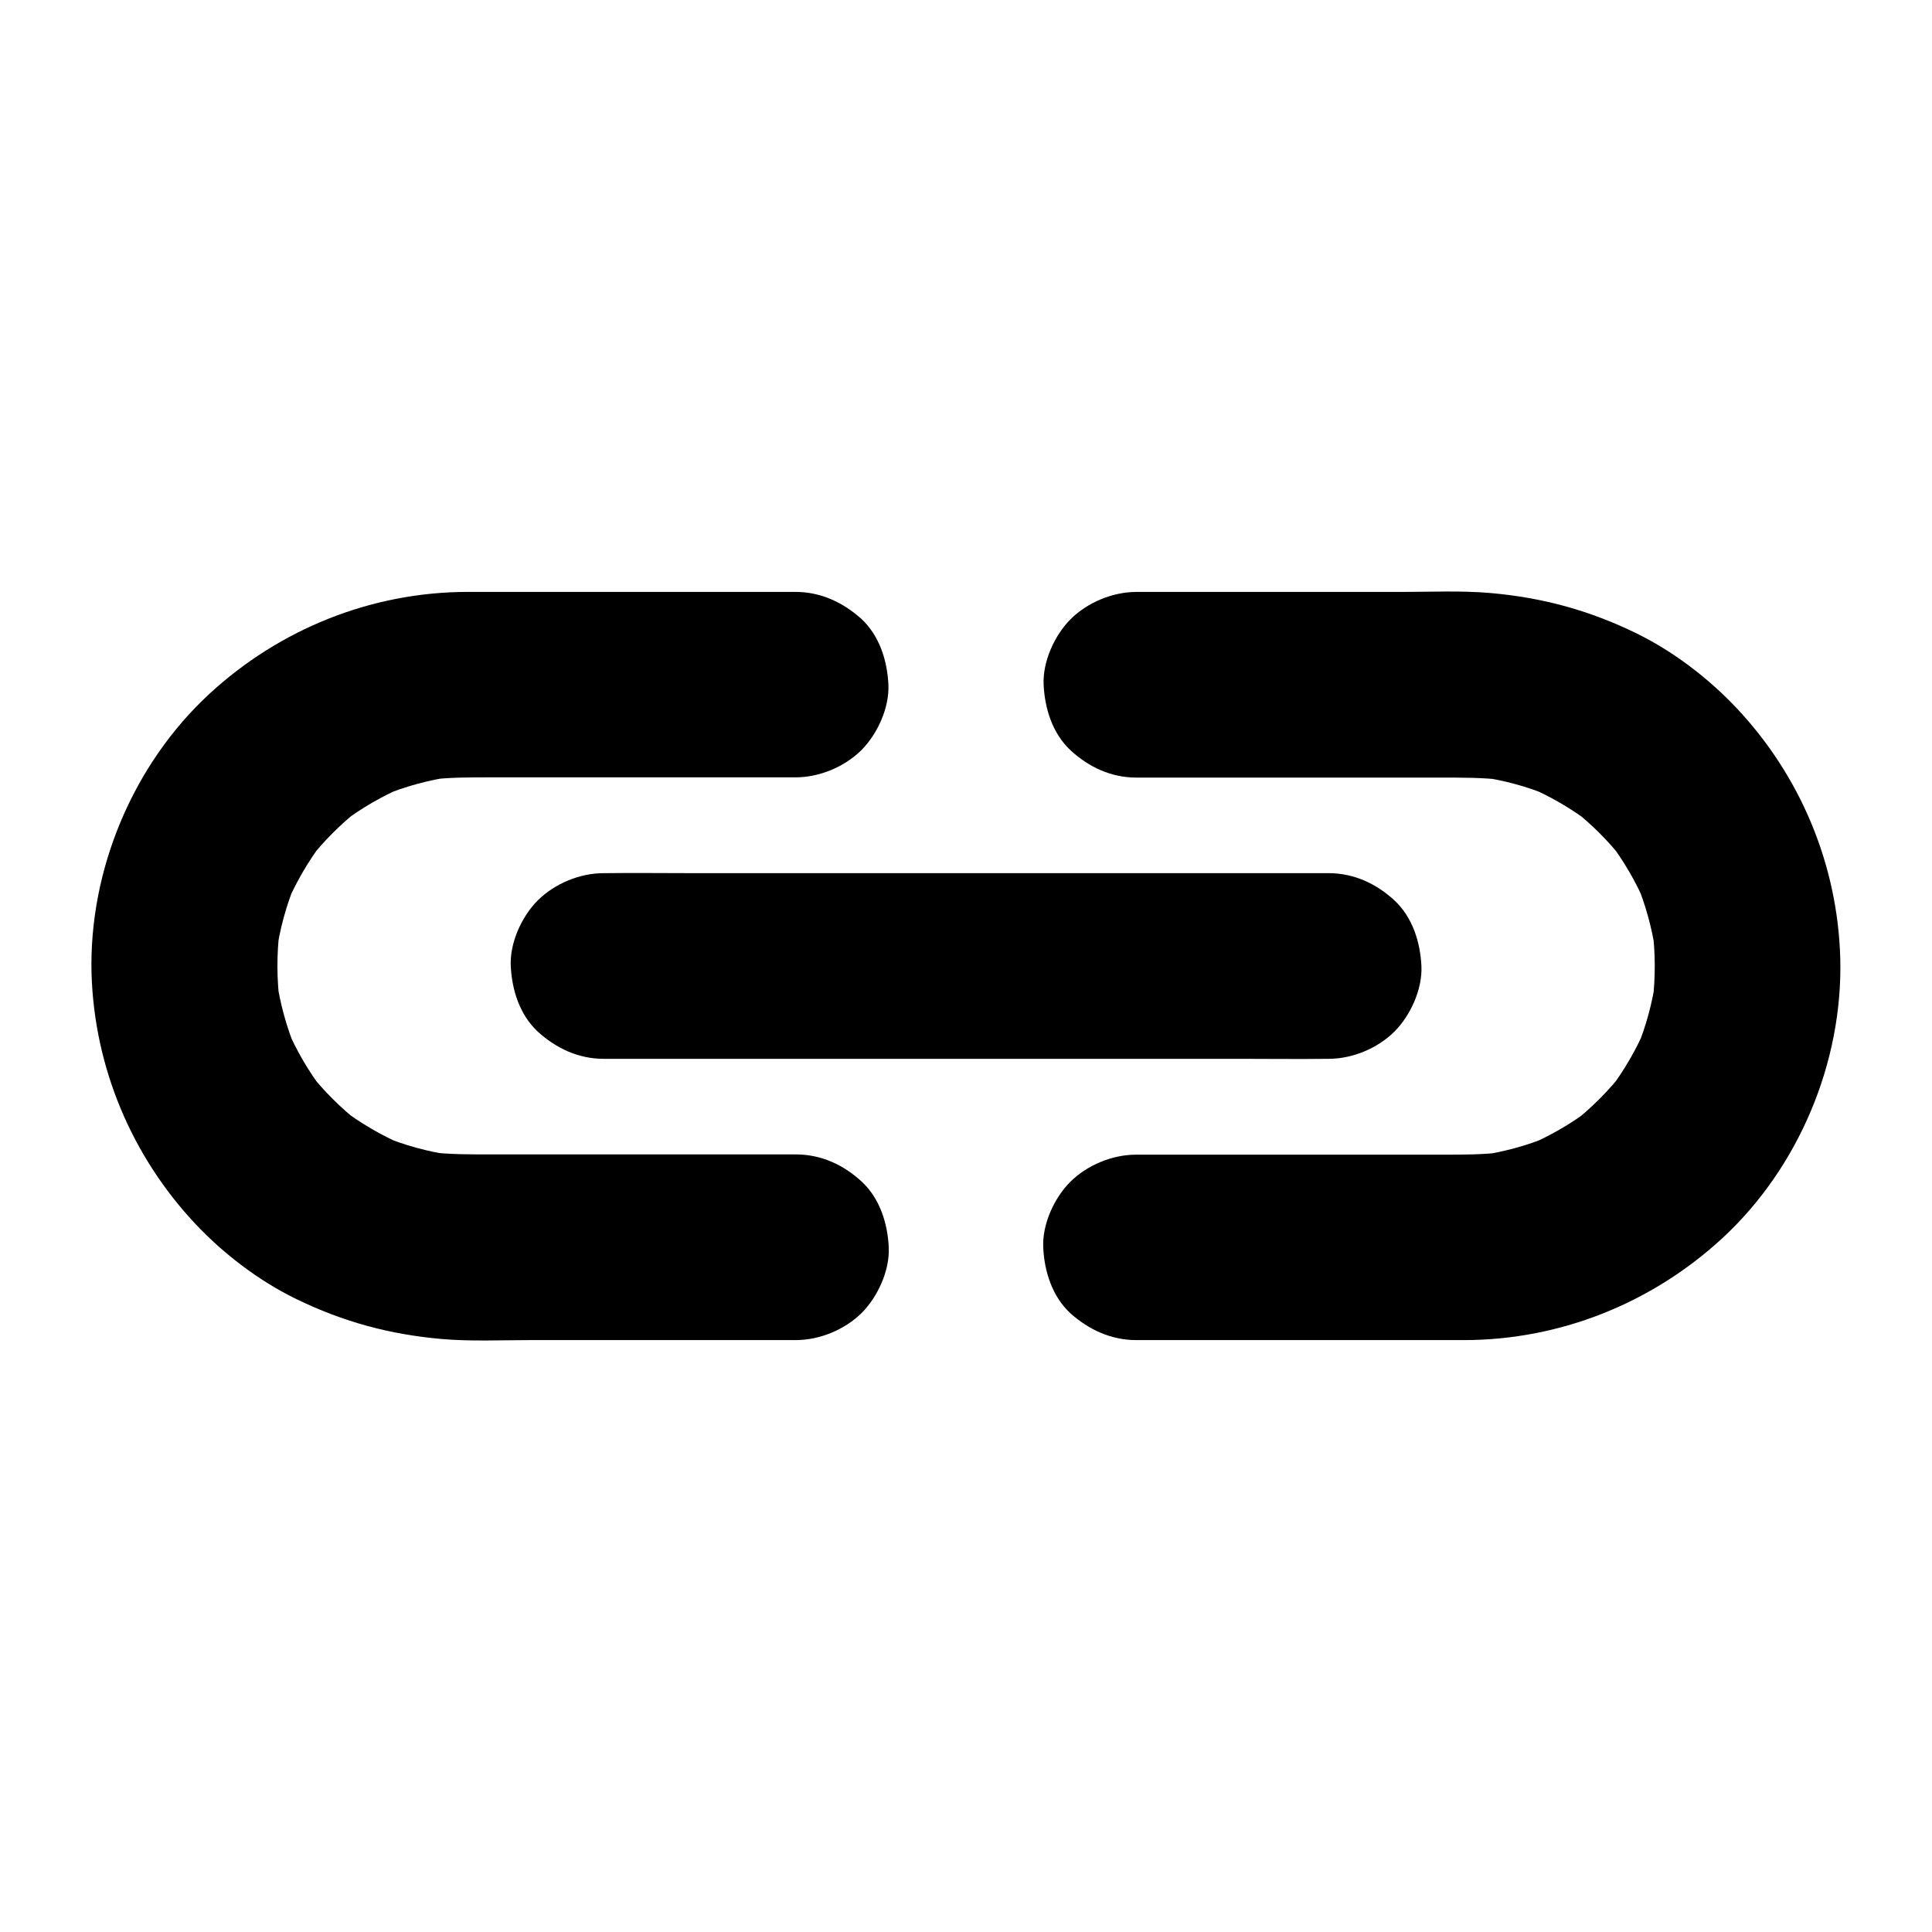 <?xml version="1.0" encoding="UTF-8"?>
<!-- Uploaded to: SVG Repo, www.svgrepo.com, Generator: SVG Repo Mixer Tools -->
<svg fill="#000000" width="800px" height="800px" version="1.1" viewBox="144 144 512 512" xmlns="http://www.w3.org/2000/svg">
 <g>
  <path d="m354.83 300.86h-61.648-25.34c-25.387 0.051-49.645 9.789-68.289 26.961-20.27 18.695-32.027 46.691-31.293 74.242 0.742 24.801 10.633 48.316 27.555 66.324 7.578 8.02 16.875 15.105 26.812 19.926 12.398 6.004 24.551 9.297 38.277 10.527 7.871 0.688 15.891 0.297 23.762 0.297h68.734 1.523c6.297 0 12.941-2.754 17.418-7.184 4.281-4.281 7.477-11.266 7.184-17.418-0.297-6.348-2.363-12.941-7.184-17.418-4.82-4.43-10.727-7.184-17.418-7.184h-32.324-47.969c-5.856 0-11.609 0.051-17.418-0.688 2.164 0.297 4.379 0.59 6.543 0.887-6.394-0.934-12.594-2.609-18.547-5.117 1.969 0.836 3.938 1.672 5.856 2.461-6.004-2.559-11.609-5.856-16.828-9.84 1.672 1.277 3.297 2.559 4.969 3.836-4.922-3.887-9.398-8.316-13.234-13.234 1.277 1.672 2.559 3.297 3.836 4.969-3.984-5.164-7.281-10.824-9.84-16.828 0.836 1.969 1.672 3.938 2.461 5.856-2.461-5.953-4.184-12.152-5.117-18.547 0.297 2.164 0.59 4.379 0.887 6.543-0.887-6.641-0.887-13.285-0.098-19.926-0.297 2.164-0.59 4.379-0.887 6.543 0.887-6.496 2.609-12.84 5.117-18.895-0.836 1.969-1.672 3.938-2.461 5.856 2.508-5.902 5.758-11.465 9.594-16.582-1.277 1.672-2.559 3.297-3.836 4.969 4.082-5.266 8.758-9.938 14.023-14.023-1.672 1.277-3.297 2.559-4.969 3.836 5.117-3.887 10.676-7.086 16.582-9.594-1.969 0.836-3.938 1.672-5.856 2.461 6.051-2.508 12.398-4.231 18.895-5.117-2.164 0.297-4.379 0.59-6.543 0.887 5.215-0.641 10.383-0.641 15.645-0.641h20.27 49.398 11.758c6.297 0 12.941-2.754 17.418-7.184 4.281-4.281 7.477-11.266 7.184-17.418-0.297-6.348-2.363-12.941-7.184-17.418-4.82-4.32-10.727-7.125-17.418-7.125z"/>
  <path d="m445.07 499.14h61.695 25.34c25.387-0.051 49.645-9.789 68.289-26.961 20.27-18.695 32.027-46.691 31.293-74.242-0.688-24.746-10.527-48.316-27.504-66.32-7.578-8.02-16.875-15.105-26.812-19.926-12.398-6.004-24.551-9.297-38.277-10.527-7.871-0.688-15.891-0.297-23.762-0.297h-68.633-1.523c-6.297 0-12.941 2.754-17.418 7.184-4.281 4.281-7.477 11.266-7.184 17.418 0.297 6.348 2.363 12.941 7.184 17.418 4.82 4.43 10.727 7.184 17.418 7.184h32.273 47.969c5.856 0 11.609-0.051 17.418 0.688-2.164-0.297-4.379-0.59-6.543-0.887 6.394 0.934 12.594 2.609 18.547 5.117-1.969-0.836-3.938-1.672-5.856-2.461 6.004 2.559 11.609 5.856 16.828 9.84-1.672-1.277-3.297-2.559-4.969-3.836 4.922 3.887 9.398 8.316 13.234 13.234-1.277-1.672-2.559-3.297-3.836-4.969 3.984 5.164 7.281 10.824 9.84 16.828-0.836-1.969-1.672-3.938-2.461-5.856 2.461 5.953 4.184 12.152 5.117 18.547-0.297-2.164-0.59-4.379-0.887-6.543 0.887 6.641 0.887 13.285 0.098 19.926 0.297-2.164 0.59-4.379 0.887-6.543-0.887 6.496-2.609 12.84-5.117 18.895 0.836-1.969 1.672-3.938 2.461-5.856-2.508 5.902-5.758 11.465-9.594 16.582 1.277-1.672 2.559-3.297 3.836-4.969-4.082 5.266-8.758 9.938-14.023 14.023 1.672-1.277 3.297-2.559 4.969-3.836-5.117 3.887-10.676 7.086-16.582 9.594 1.969-0.836 3.938-1.672 5.856-2.461-6.051 2.508-12.398 4.231-18.895 5.117 2.164-0.297 4.379-0.59 6.543-0.887-5.215 0.641-10.383 0.641-15.645 0.641h-20.32-49.445-11.809c-6.297 0-12.941 2.754-17.418 7.184-4.281 4.281-7.477 11.266-7.184 17.418 0.297 6.348 2.363 12.941 7.184 17.418 4.82 4.316 10.773 7.121 17.418 7.121z"/>
  <path d="m303.96 424.6h19.141 45.953 55.301 48.07c7.773 0 15.547 0.098 23.32 0h0.344c6.297 0 12.941-2.754 17.418-7.184 4.281-4.281 7.477-11.266 7.184-17.418-0.297-6.348-2.363-12.941-7.184-17.418-4.82-4.43-10.727-7.184-17.418-7.184h-19.141-45.953-55.301-48.07c-7.773 0-15.547-0.098-23.32 0h-0.344c-6.297 0-12.941 2.754-17.418 7.184-4.281 4.281-7.477 11.266-7.184 17.418 0.297 6.348 2.363 12.941 7.184 17.418 4.82 4.379 10.727 7.184 17.418 7.184z"/>
 </g>
</svg>